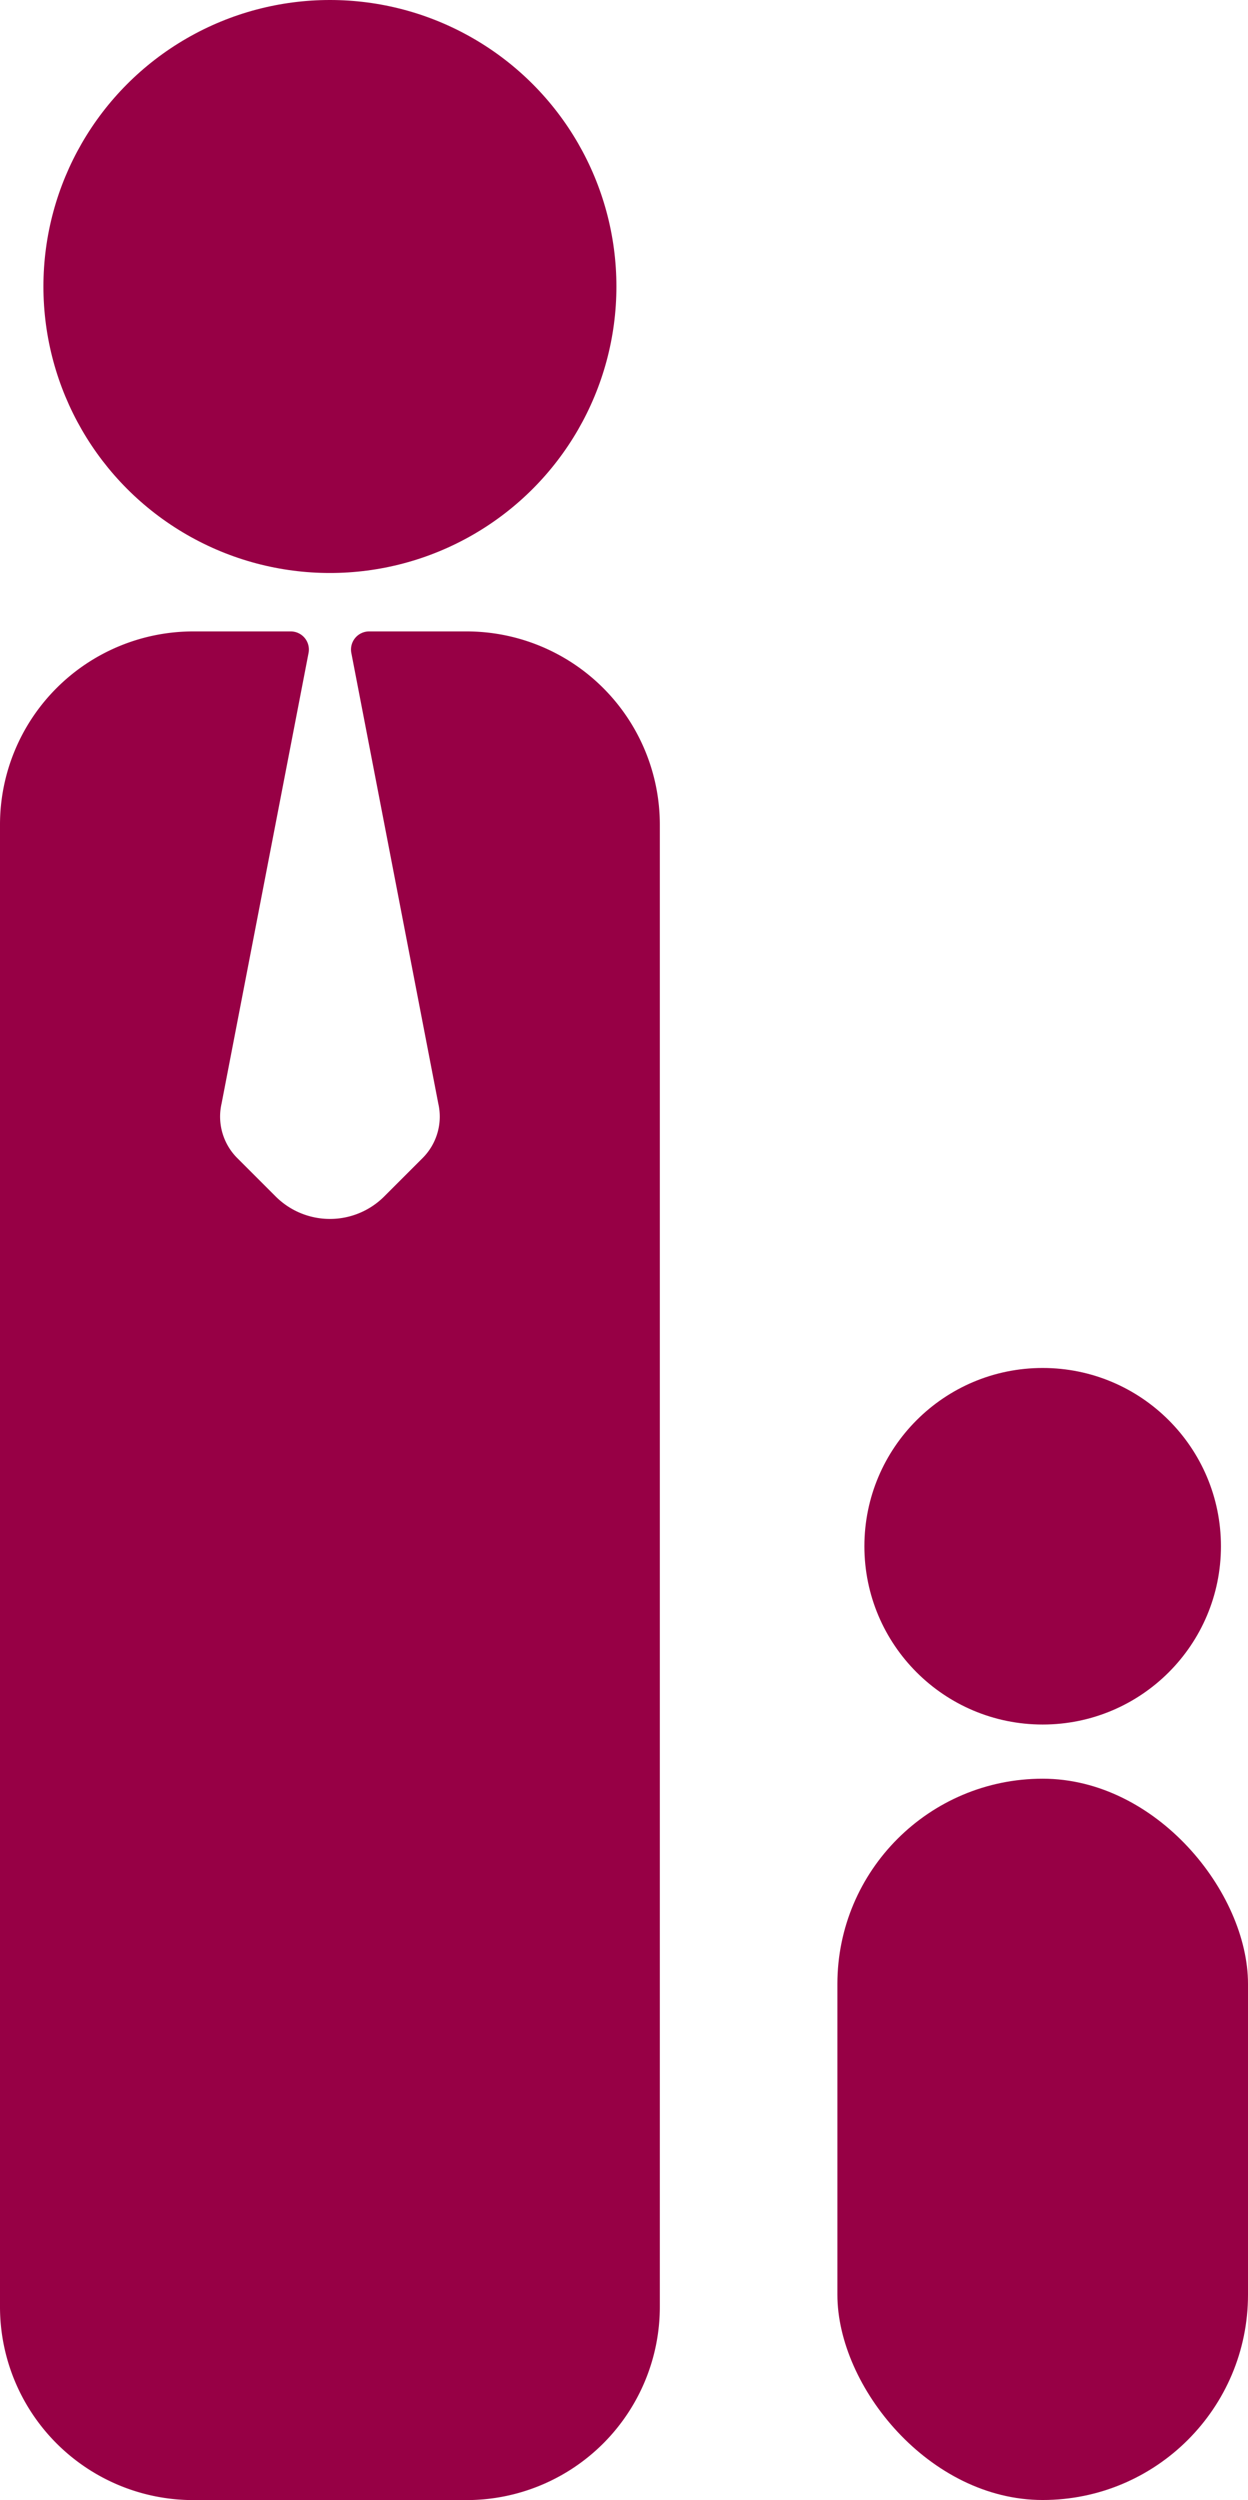 <svg xmlns="http://www.w3.org/2000/svg" width="44.928" height="90" viewBox="0 0 44.928 90"><g transform="translate(-990.804 -207.562)"><path d="M1099.2,237.481h0Z" transform="translate(-68.86 -19.007)" fill="#970045"/><g transform="translate(990.804 207.562)"><circle cx="10.314" cy="10.314" r="10.314" transform="translate(1.563)" fill="#970045"/><path d="M1007.6,269.887h-3.507a.653.653,0,0,0-.641.776l3.13,16.219a2.111,2.111,0,0,1-.565,1.965l-1.381,1.381a2.764,2.764,0,0,1-3.909,0l-1.381-1.381a2.111,2.111,0,0,1-.565-1.965l3.131-16.219a.653.653,0,0,0-.641-.776h-3.508a6.959,6.959,0,0,0-6.959,6.959V330.2a6.959,6.959,0,0,0,6.959,6.959h9.836a6.959,6.959,0,0,0,6.959-6.959V276.846A6.959,6.959,0,0,0,1007.6,269.887Z" transform="translate(-990.804 -247.156)" fill="#970045"/><circle cx="6.418" cy="6.418" r="6.418" transform="translate(31.118 49.247)" fill="#970045"/><rect width="14.782" height="25.967" rx="7.391" transform="translate(30.146 64.033)" fill="#970045"/></g></g></svg>